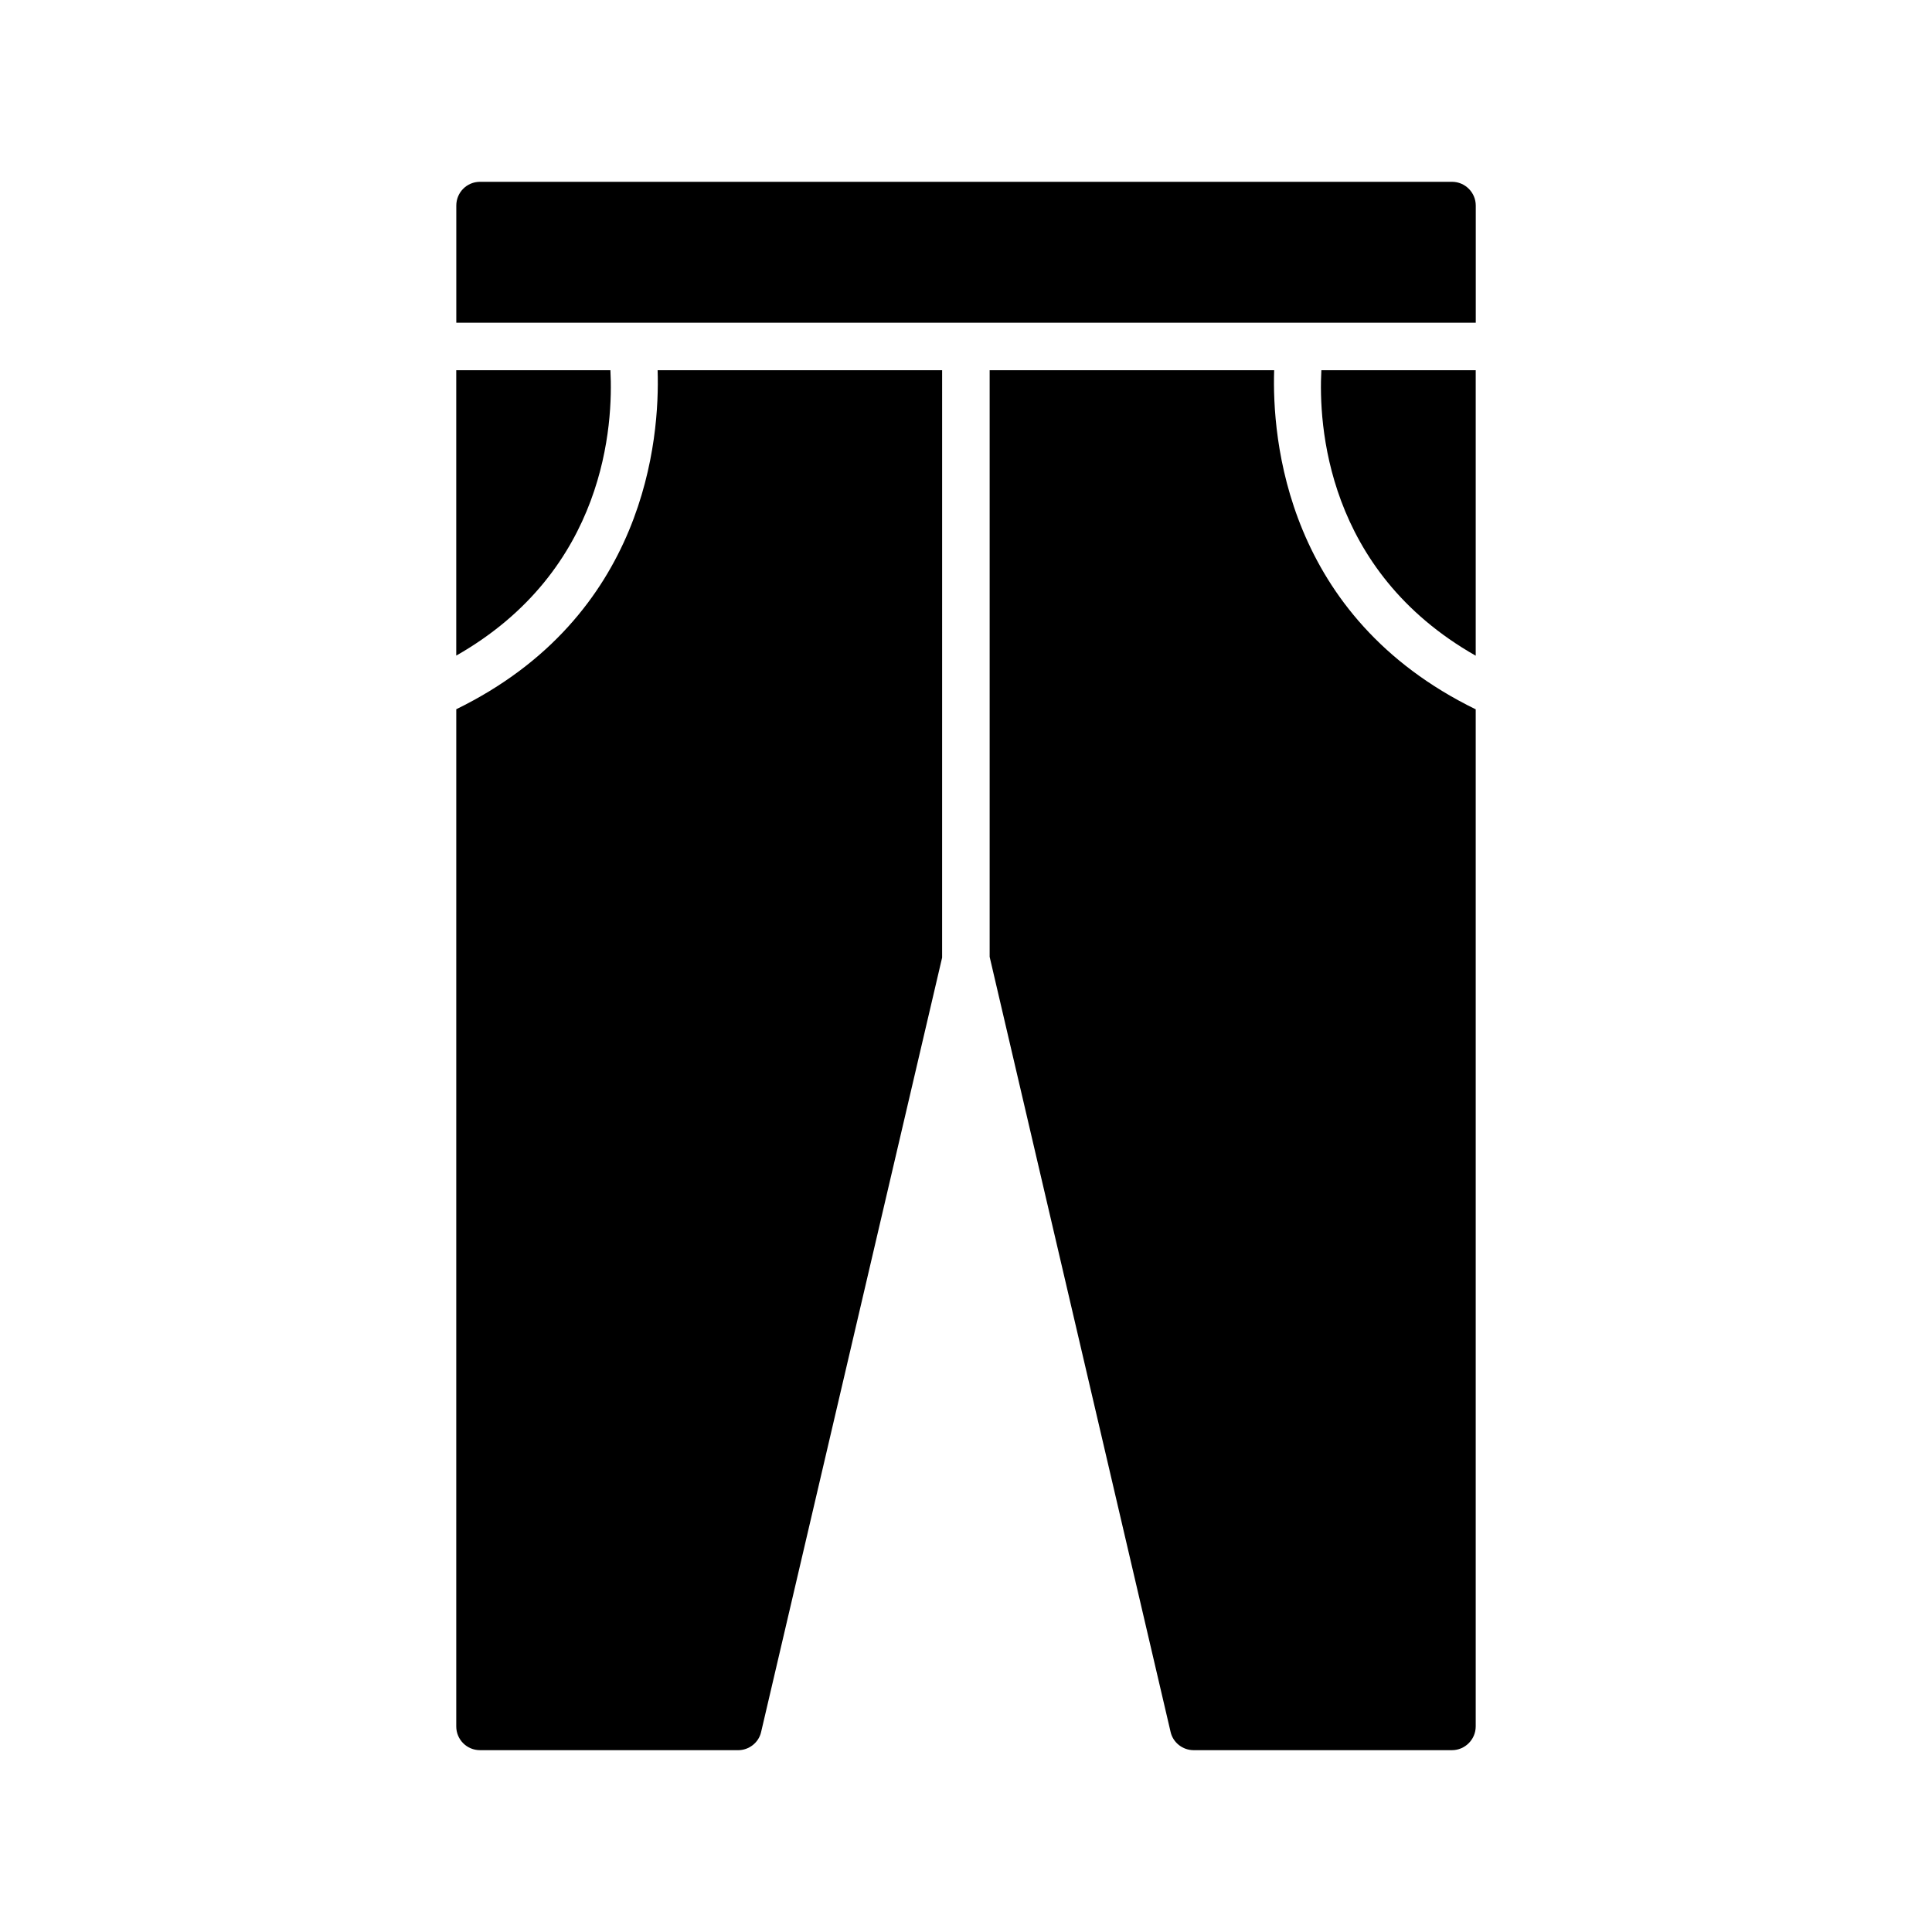 <?xml version="1.0" encoding="UTF-8"?>
<!-- Uploaded to: ICON Repo, www.iconrepo.com, Generator: ICON Repo Mixer Tools -->
<svg fill="#000000" width="800px" height="800px" version="1.1" viewBox="144 144 512 512" xmlns="http://www.w3.org/2000/svg">
 <g>
  <path d="m528.79 192.18h-257.57c-3.527 0-6.297 2.836-6.297 6.297v31.047h270.17v-31.043c0-3.465-2.832-6.301-6.297-6.301z"/>
  <path d="m535.08 317.77v-75.656h-40.906c-0.758 14.168 1.117 53.043 40.906 75.656z"/>
  <path d="m264.91 317.74c39.738-22.617 41.613-61.461 40.855-75.625h-40.855z"/>
  <path d="m535.08 601.52v-269.54c-50.355-24.59-54.004-71.785-53.414-89.867l-75.398 0.004v155.46l47.949 205.39c0.633 2.832 3.215 4.848 6.109 4.848h68.457c3.465 0 6.297-2.836 6.297-6.297z"/>
  <path d="m271.21 607.82h68.391c2.898 0 5.481-2.016 6.109-4.848l47.961-205.2 0.004-155.66h-75.398c0.594 18.078-3.055 65.246-53.359 89.844l-0.004 269.56c0 3.461 2.773 6.297 6.297 6.297z"/>
 </g>
</svg>